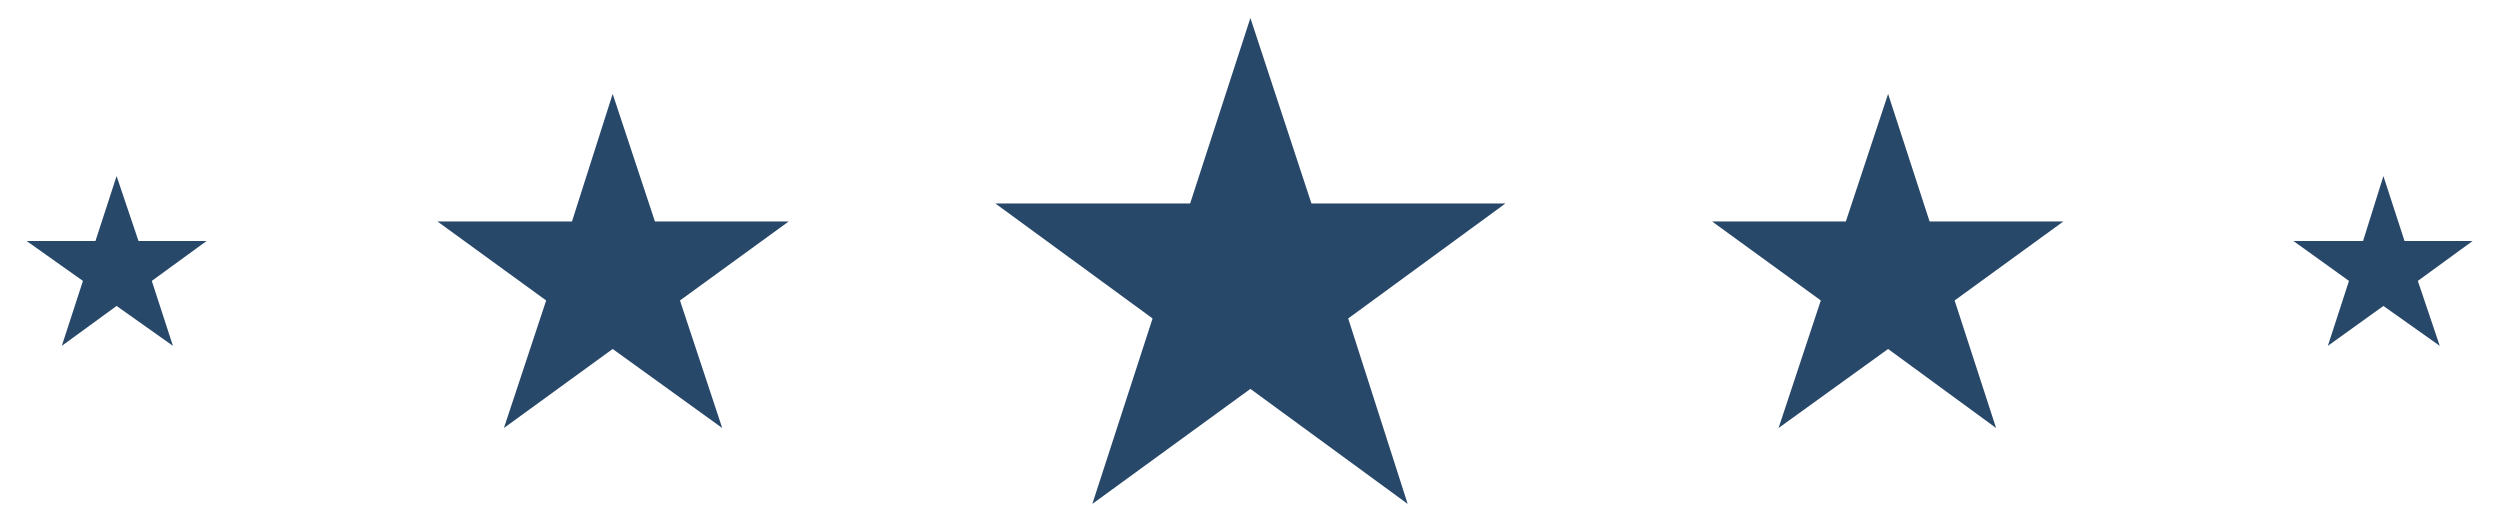 <?xml version="1.0" encoding="utf-8"?>
<!-- Generator: Adobe Illustrator 27.3.1, SVG Export Plug-In . SVG Version: 6.00 Build 0)  -->
<svg version="1.1" id="Layer_1" xmlns="http://www.w3.org/2000/svg" xmlns:xlink="http://www.w3.org/1999/xlink" x="0px" y="0px"
	 viewBox="0 0 319.5 66.7" style="enable-background:new 0 0 319.5 66.7;" xml:space="preserve">
<style type="text/css">
	.st0{fill:#28486A;}
</style>
<g>
	<polygon class="st0" points="159.8,2.3 167.6,26 192.4,26 172.3,40.7 179.9,64.4 159.8,49.7 139.6,64.4 147.3,40.7 127.2,26 
		152.1,26 	"/>
	<polygon class="st0" points="78.3,12 83.7,28.3 100.8,28.3 86.9,38.4 92.3,54.7 78.3,44.6 64.4,54.7 69.8,38.4 55.9,28.3 
		73.1,28.3 	"/>
	<polygon class="st0" points="14.9,22.5 17.7,30.8 26.4,30.8 19.4,35.9 22.1,44.2 14.9,39.1 7.9,44.2 10.6,35.9 3.4,30.8 12.2,30.8 
			"/>
	<polygon class="st0" points="304.6,22.5 307.3,30.8 316,30.8 309,35.9 311.8,44.2 304.6,39.1 297.5,44.2 300.2,35.9 293.1,30.8 
		302,30.8 	"/>
	<polygon class="st0" points="241.3,12 246.6,28.3 263.7,28.3 249.8,38.4 255.1,54.7 241.3,44.6 227.3,54.7 232.7,38.4 218.8,28.3 
		235.9,28.3 	"/>
</g>
</svg>
